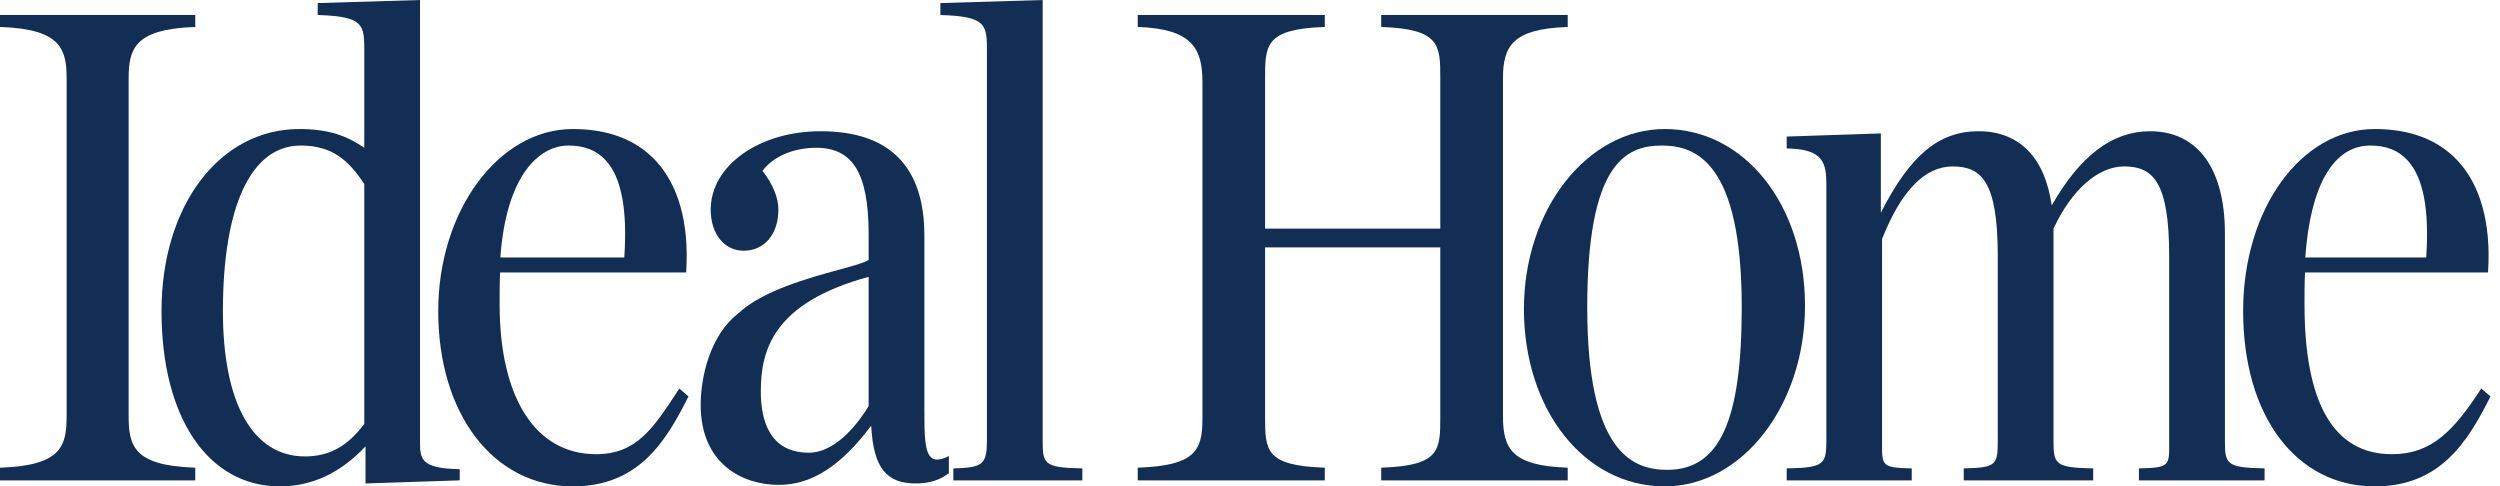 <svg xmlns="http://www.w3.org/2000/svg" width="257px" height="50px" viewBox="0 0 257 50" fill="none" aria-hidden="true"><defs><linearGradient class="cerosgradient" data-cerosgradient="true" id="CerosGradient_idcb016af94" gradientUnits="userSpaceOnUse" x1="50%" y1="100%" x2="50%" y2="0%"><stop offset="0%" stop-color="#d1d1d1"/><stop offset="100%" stop-color="#d1d1d1"/></linearGradient><linearGradient/></defs><title>Idealhome</title><path d="M228.721 45.24V24C228.721 17.321 225.916 13.491 221.024 13.491C217.157 13.491 213.846 15.989 210.913 21.123C210.229 16.196 207.575 13.491 203.403 13.491C199.316 13.491 196.374 15.929 193.351 21.869V13.716L183.672 14.037V15.263L183.828 15.267C187.477 15.343 187.75 16.801 187.75 19.018V45.24C187.75 47.713 187.508 48.073 183.828 48.146L183.672 48.149V49.385H196.527V48.15L196.371 48.146C193.468 48.079 193.469 47.846 193.476 45.617L193.477 24.571C195.427 19.62 197.867 17.11 200.729 17.11C203.669 17.11 205.37 18.614 205.37 26.302V45.24C205.37 47.75 205.247 48.074 202.029 48.146L201.873 48.15V49.385H215.18V48.149L215.023 48.146C211.209 48.072 211.101 47.667 211.101 45.24V23.5C212.972 19.498 215.68 17.11 218.349 17.11C221.289 17.11 222.991 18.614 222.991 26.302V45.24L222.992 45.624C223 47.847 223.001 48.079 220.036 48.146L219.88 48.15V49.385H232.8V48.149L232.643 48.146C228.829 48.072 228.721 47.667 228.721 45.24Z" fill="#122E55"/><path d="M171.139 13.264C163.155 13.264 156.659 21.555 156.659 31.748C156.659 42.153 162.884 50 171.139 50C179.088 50 185.555 41.673 185.555 31.438C185.555 21.077 179.357 13.264 171.139 13.264ZM171.396 48.299C167.864 48.299 163.168 46.567 163.168 31.591C163.168 16.937 167.036 14.962 170.819 14.962C174.352 14.962 179.05 16.685 179.05 31.591C179.05 43.302 176.761 48.299 171.396 48.299Z" fill="#122E55"/><path d="M97.319 46.984C96.652 47.285 96.165 47.327 95.83 47.11C95.025 46.591 95.026 44.615 95.026 42.112V24.232C95.026 17.105 91.439 13.491 84.364 13.491C78.026 13.491 73.061 17.031 73.061 21.55C73.061 24.037 74.452 25.773 76.443 25.773C78.581 25.773 80.017 24.076 80.017 21.55C80.017 20.311 79.467 18.968 78.381 17.559C79.508 16.075 81.567 15.192 83.917 15.192C87.687 15.192 89.296 17.85 89.296 24.079V26.72C88.924 26.996 87.683 27.335 86.258 27.725C83.12 28.583 78.377 29.88 75.857 32.247C73.032 34.445 72.03 38.678 72.03 41.636C72.03 47.697 76.351 49.847 80.051 49.847C83.419 49.847 86.434 47.921 89.535 43.788H89.561C89.789 48.127 91.145 49.788 94.357 49.695C95.62 49.659 96.642 49.329 97.482 48.686L97.544 48.638V46.882L97.319 46.984ZM89.296 41.744C88.592 42.919 86.175 46.538 83.143 46.538C79.066 46.538 78.211 43.123 78.211 40.258C78.211 35.916 79.534 31.125 89.296 28.458V41.744Z" fill="#122E55"/><path d="M69.835 39.939L69.735 40.093C67.141 44.065 65.428 46.69 61.269 46.69C55.065 46.69 51.361 40.931 51.361 31.285V31.212C51.361 30.595 51.361 28.799 51.413 28.011H70.536L70.546 27.861C70.846 22.942 69.75 19.009 67.377 16.488C65.365 14.349 62.507 13.264 58.885 13.264C51.257 13.264 45.05 21.659 45.05 31.978C45.05 42.589 50.739 50 58.885 50C65.578 50 68.401 45.487 70.719 40.865L70.774 40.754L69.835 39.939ZM58.435 14.962C60.061 14.962 61.307 15.449 62.242 16.453C63.877 18.207 64.511 21.483 64.178 26.466H51.437C52.042 17.988 55.441 14.962 58.435 14.962Z" fill="#122E55"/><path d="M13.224 42.712V8.139C13.224 5.146 13.704 3.009 19.92 2.778L20.073 2.773V1.539H0V2.773L0.153 2.778C6.369 3.009 6.849 5.146 6.849 8.139V42.712C6.849 45.797 6.383 47.837 0.153 48.072L0 48.078V49.385H20.073V48.078L19.92 48.072C13.69 47.837 13.224 45.797 13.224 42.712Z" fill="#122E55"/><path d="M255.072 39.94L254.972 40.093C252.178 44.371 249.903 46.69 245.891 46.69C239.928 46.69 236.904 41.508 236.904 31.285V31.212C236.904 30.595 236.904 28.799 236.958 28.011H255.769L255.779 27.861C256.082 22.944 254.99 19.011 252.619 16.489C250.606 14.349 247.749 13.264 244.126 13.264C236.539 13.264 230.595 21.484 230.595 31.978C230.595 42.757 236.033 50 244.126 50C250.807 50 253.637 45.487 255.964 40.865L256.02 40.754L255.072 39.94ZM243.672 14.962C245.292 14.962 246.534 15.449 247.47 16.454C249.111 18.213 249.747 21.49 249.415 26.466H236.982C237.507 19.046 239.88 14.962 243.672 14.962Z" fill="#122E55"/><path d="M107.186 45.24V0L96.67 0.315V1.545L96.825 1.549C101.456 1.698 101.456 2.606 101.456 5.301V45.24C101.456 47.713 101.055 48.066 98.158 48.147L98.003 48.151V49.385H111.265V48.149L111.108 48.146C107.295 48.072 107.186 47.667 107.186 45.24Z" fill="#122E55"/><path d="M154.505 42.787V8.06C154.505 4.728 155.511 2.996 161.007 2.778L161.16 2.772V1.539H141.989V2.773L142.142 2.778C148.063 3.001 148.063 4.692 148.063 8.06V23.502H130.051V8.06C130.051 4.692 130.051 3.001 136.036 2.778L136.189 2.773V1.539H116.957V2.772L117.11 2.778C122.545 2.994 123.609 5.004 123.609 8.403V43.129C123.609 46.43 122.706 47.846 117.11 48.072L116.957 48.078V49.385H136.189V48.078L136.036 48.072C130.051 47.846 130.051 46.26 130.051 42.787V25.431H148.063V42.787C148.063 46.261 148.063 47.846 142.142 48.072L141.989 48.078V49.385H161.16V48.078L161.007 48.072C155.479 47.849 154.505 46.19 154.505 42.787Z" fill="#122E55"/><path d="M47.102 48.225C43.362 48.146 43.179 47.205 43.179 45.547V0L32.659 0.315V1.545L32.814 1.549C37.449 1.698 37.449 2.606 37.449 5.301V15.187C35.733 14.025 33.895 13.264 30.778 13.264C22.565 13.264 16.603 21.134 16.603 31.978C16.603 42.926 21.382 50 28.778 50C32.065 50 35.023 48.615 37.575 45.883V49.7L47.258 49.38V48.228L47.102 48.225ZM37.449 43.575C35.718 45.889 33.838 46.921 31.359 46.921C25.993 46.921 22.915 41.475 22.915 31.978C22.915 21.164 25.827 14.962 30.905 14.962C34.156 14.962 35.824 16.472 37.449 18.913V43.575Z" fill="#122E55"/></svg>